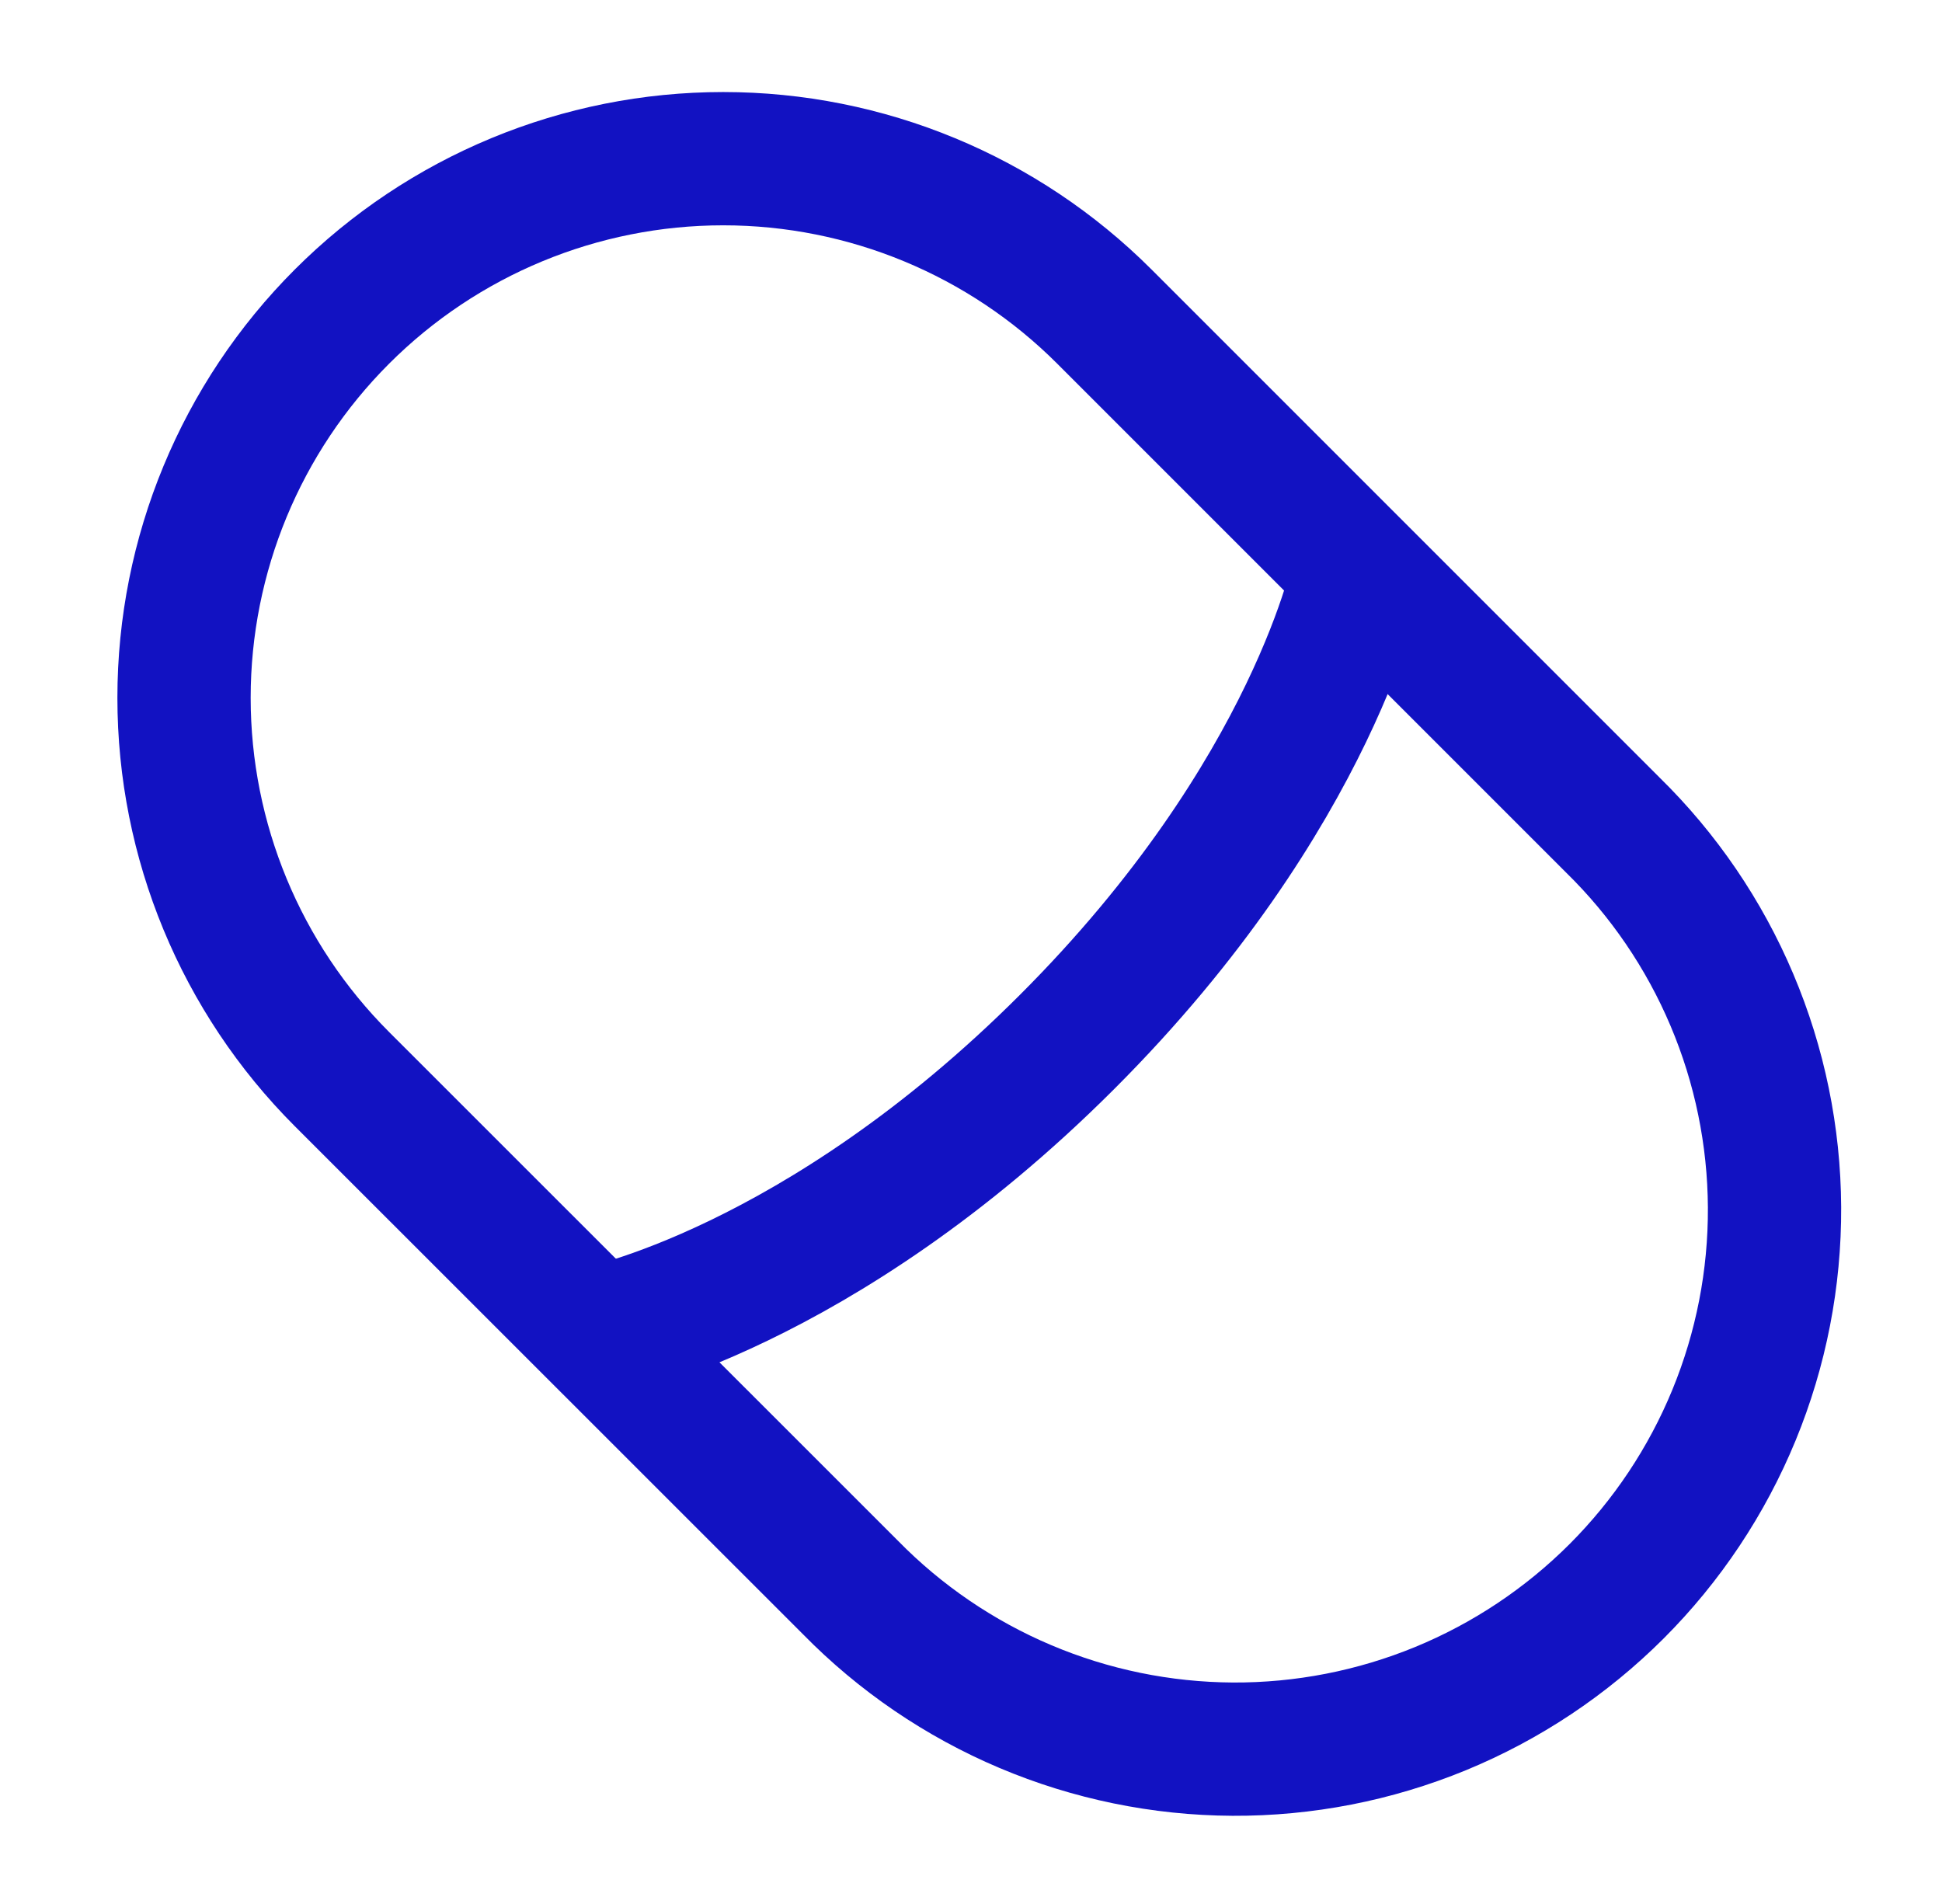 <svg xmlns="http://www.w3.org/2000/svg" width="51" height="50" viewBox="0 0 51 50" fill="none"><path d="M8.979 28.337C6.324 25.682 4.833 22.081 4.833 18.325C4.833 14.57 6.325 10.969 8.98 8.314C11.636 5.658 15.237 4.167 18.993 4.167C22.748 4.167 26.349 5.659 29.004 8.315L42.352 21.663C43.689 22.972 44.753 24.534 45.482 26.257C46.212 27.981 46.592 29.832 46.602 31.703C46.611 33.574 46.25 35.429 45.538 37.16C44.826 38.891 43.779 40.463 42.456 41.787C41.132 43.11 39.56 44.158 37.829 44.87C36.098 45.581 34.244 45.943 32.372 45.934C30.501 45.924 28.65 45.544 26.927 44.815C25.203 44.086 23.641 43.022 22.331 41.685L8.979 28.337Z" stroke="#1212C2" stroke-width="3.5"></path><path d="M35.679 14.987C35.679 14.987 34.552 20.833 28.025 27.36C21.498 33.887 15.654 35.012 15.654 35.012" stroke="#1212C2" stroke-width="3.5"></path></svg>
